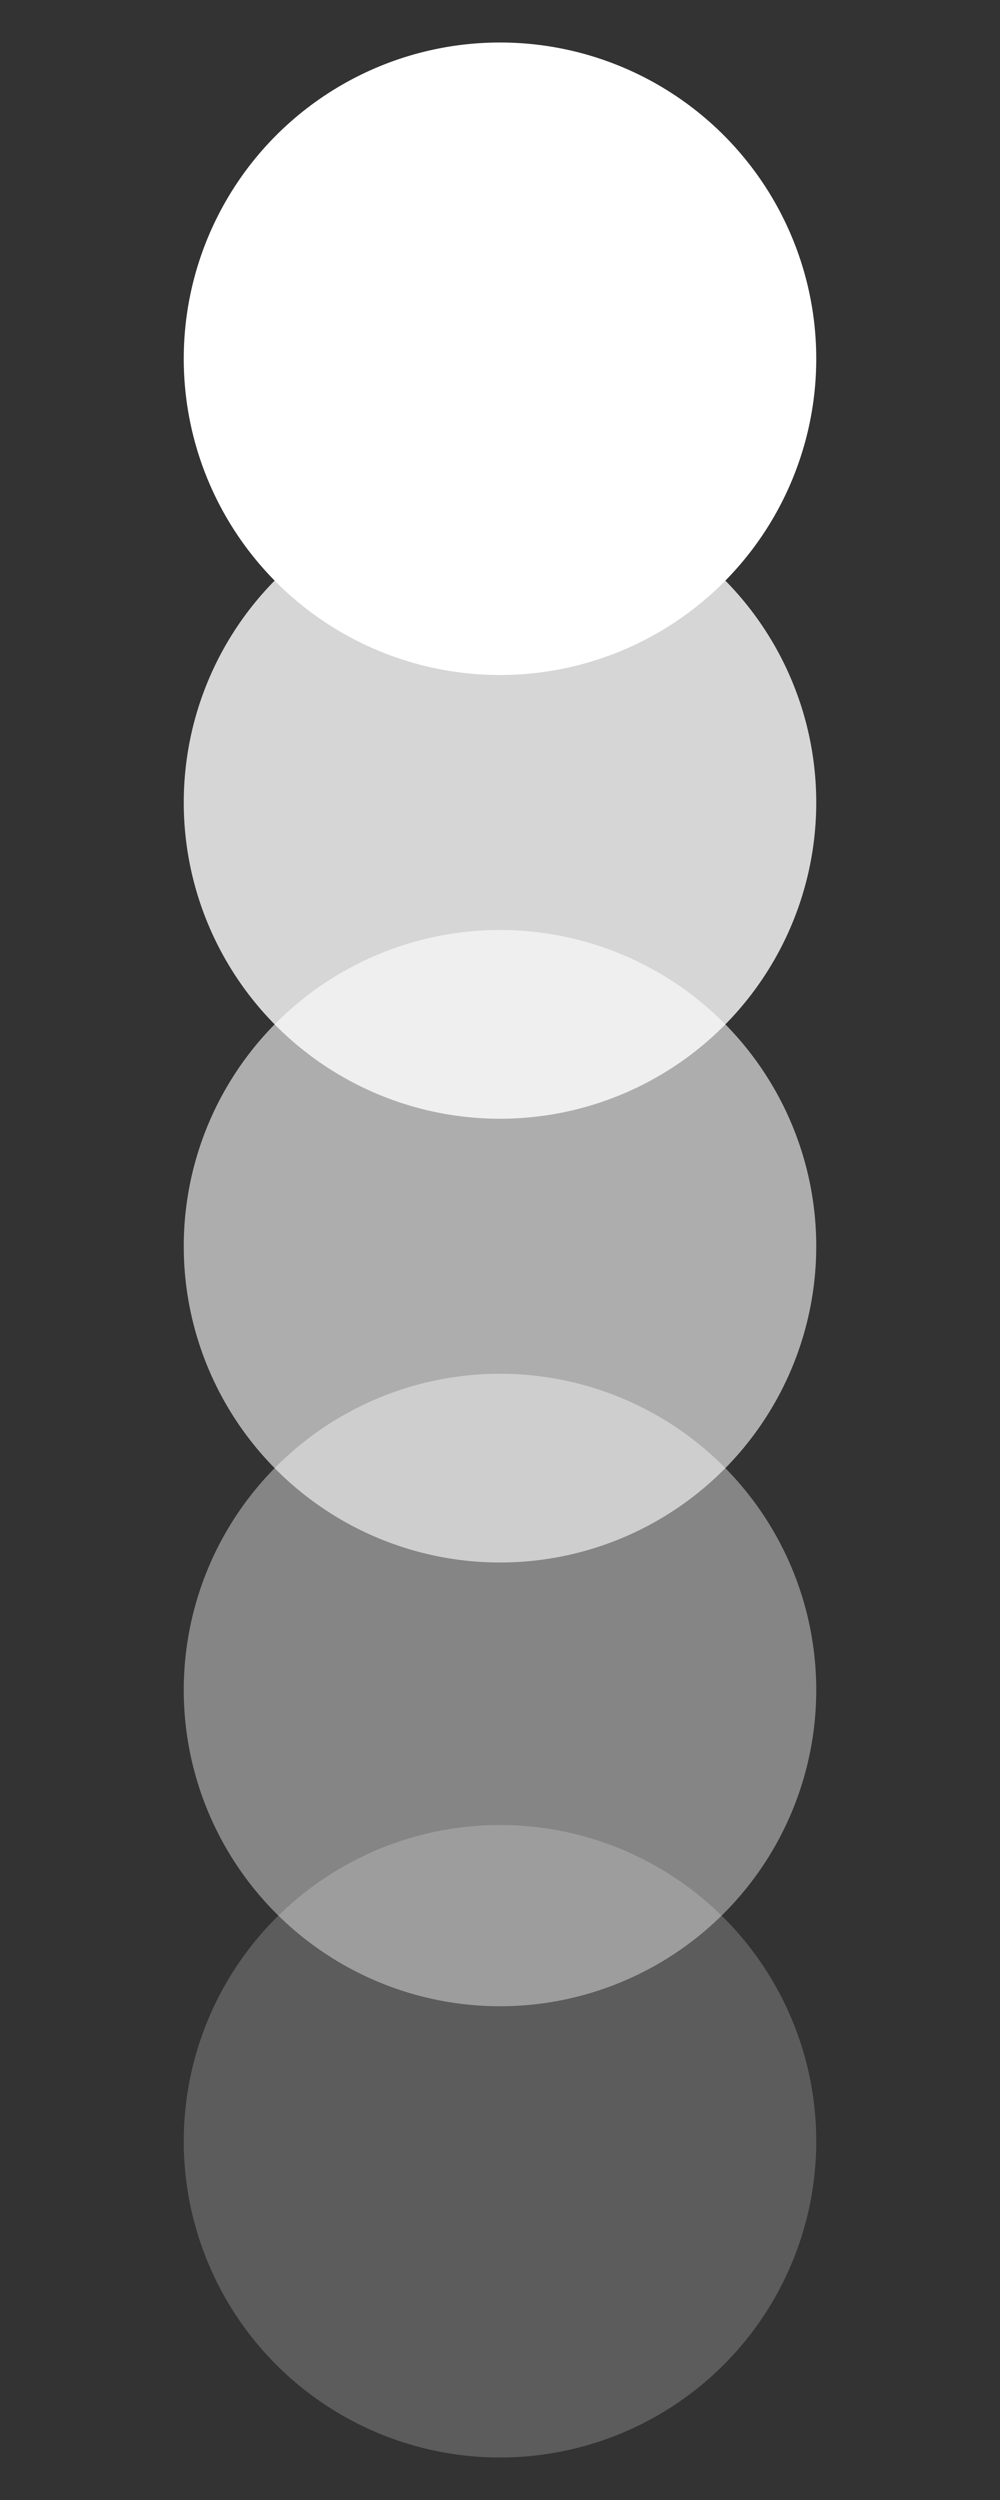 <?xml version="1.0" encoding="utf-8"?>
<!-- Generator: Adobe Illustrator 24.0.0, SVG Export Plug-In . SVG Version: 6.00 Build 0)  -->
<svg version="1.1" xmlns="http://www.w3.org/2000/svg" x="0px" y="0px"
     viewBox="0 0 80 200" style="enable-background:new 0 0 80 200;" xml:space="preserve">
<rect x="0" y="0" width="80" height="200" fill="#333333" stroke="none"/>
<style type="text/css">
	.st0{display:none;}
	.st1{display:inline;fill:#0066CC;}
	.st2{display:inline;fill:#FFFFFF;}
	.st3{display:inline;}
	.st4{fill:#FFFFFF;}
	.st5{opacity:0.8;fill:#FFFFFF;}
	.st6{opacity:0.6;fill:#FFFFFF;}
	.st7{opacity:0.4;fill:#FFFFFF;}
	.st8{opacity:0.2;fill:#FFFFFF;}
</style>
    <g id="Layer_2" class="st0">
	<rect x="-98.8" y="-26.2" class="st1" width="298" height="265.3"/>
</g>
    <g id="arrow" class="st0">
	<polygon class="st2"
             points="41,17.9 50,17.9 40,0.6 30,17.9 39,17.9 39,181.8 30,181.8 40,199.1 50,181.8 41,181.8 	"/>
</g>
    <g id="illumination" class="st0">
	<g class="st3">
		<circle class="st4" cx="40" cy="27" r="20.1"/>
        <circle class="st4" cx="40" cy="74" r="16.1"/>
        <circle class="st4" cx="40" cy="115.9" r="12.9"/>
        <circle class="st4" cx="40" cy="152.9" r="10.3"/>
        <circle class="st4" cx="40" cy="184.9" r="8.2"/>
	</g>
</g>
    <g id="uniformity">
	<g>
		<circle class="st4" cx="40" cy="28.7" r="25.3"/>
        <circle class="st5" cx="40" cy="64.2" r="25.3"/>
        <circle class="st6" cx="40" cy="99.7" r="25.3"/>
        <circle class="st7" cx="40" cy="135.2" r="25.3"/>
        <circle class="st8" cx="40" cy="171.3" r="25.3"/>
	</g>
</g>
</svg>
